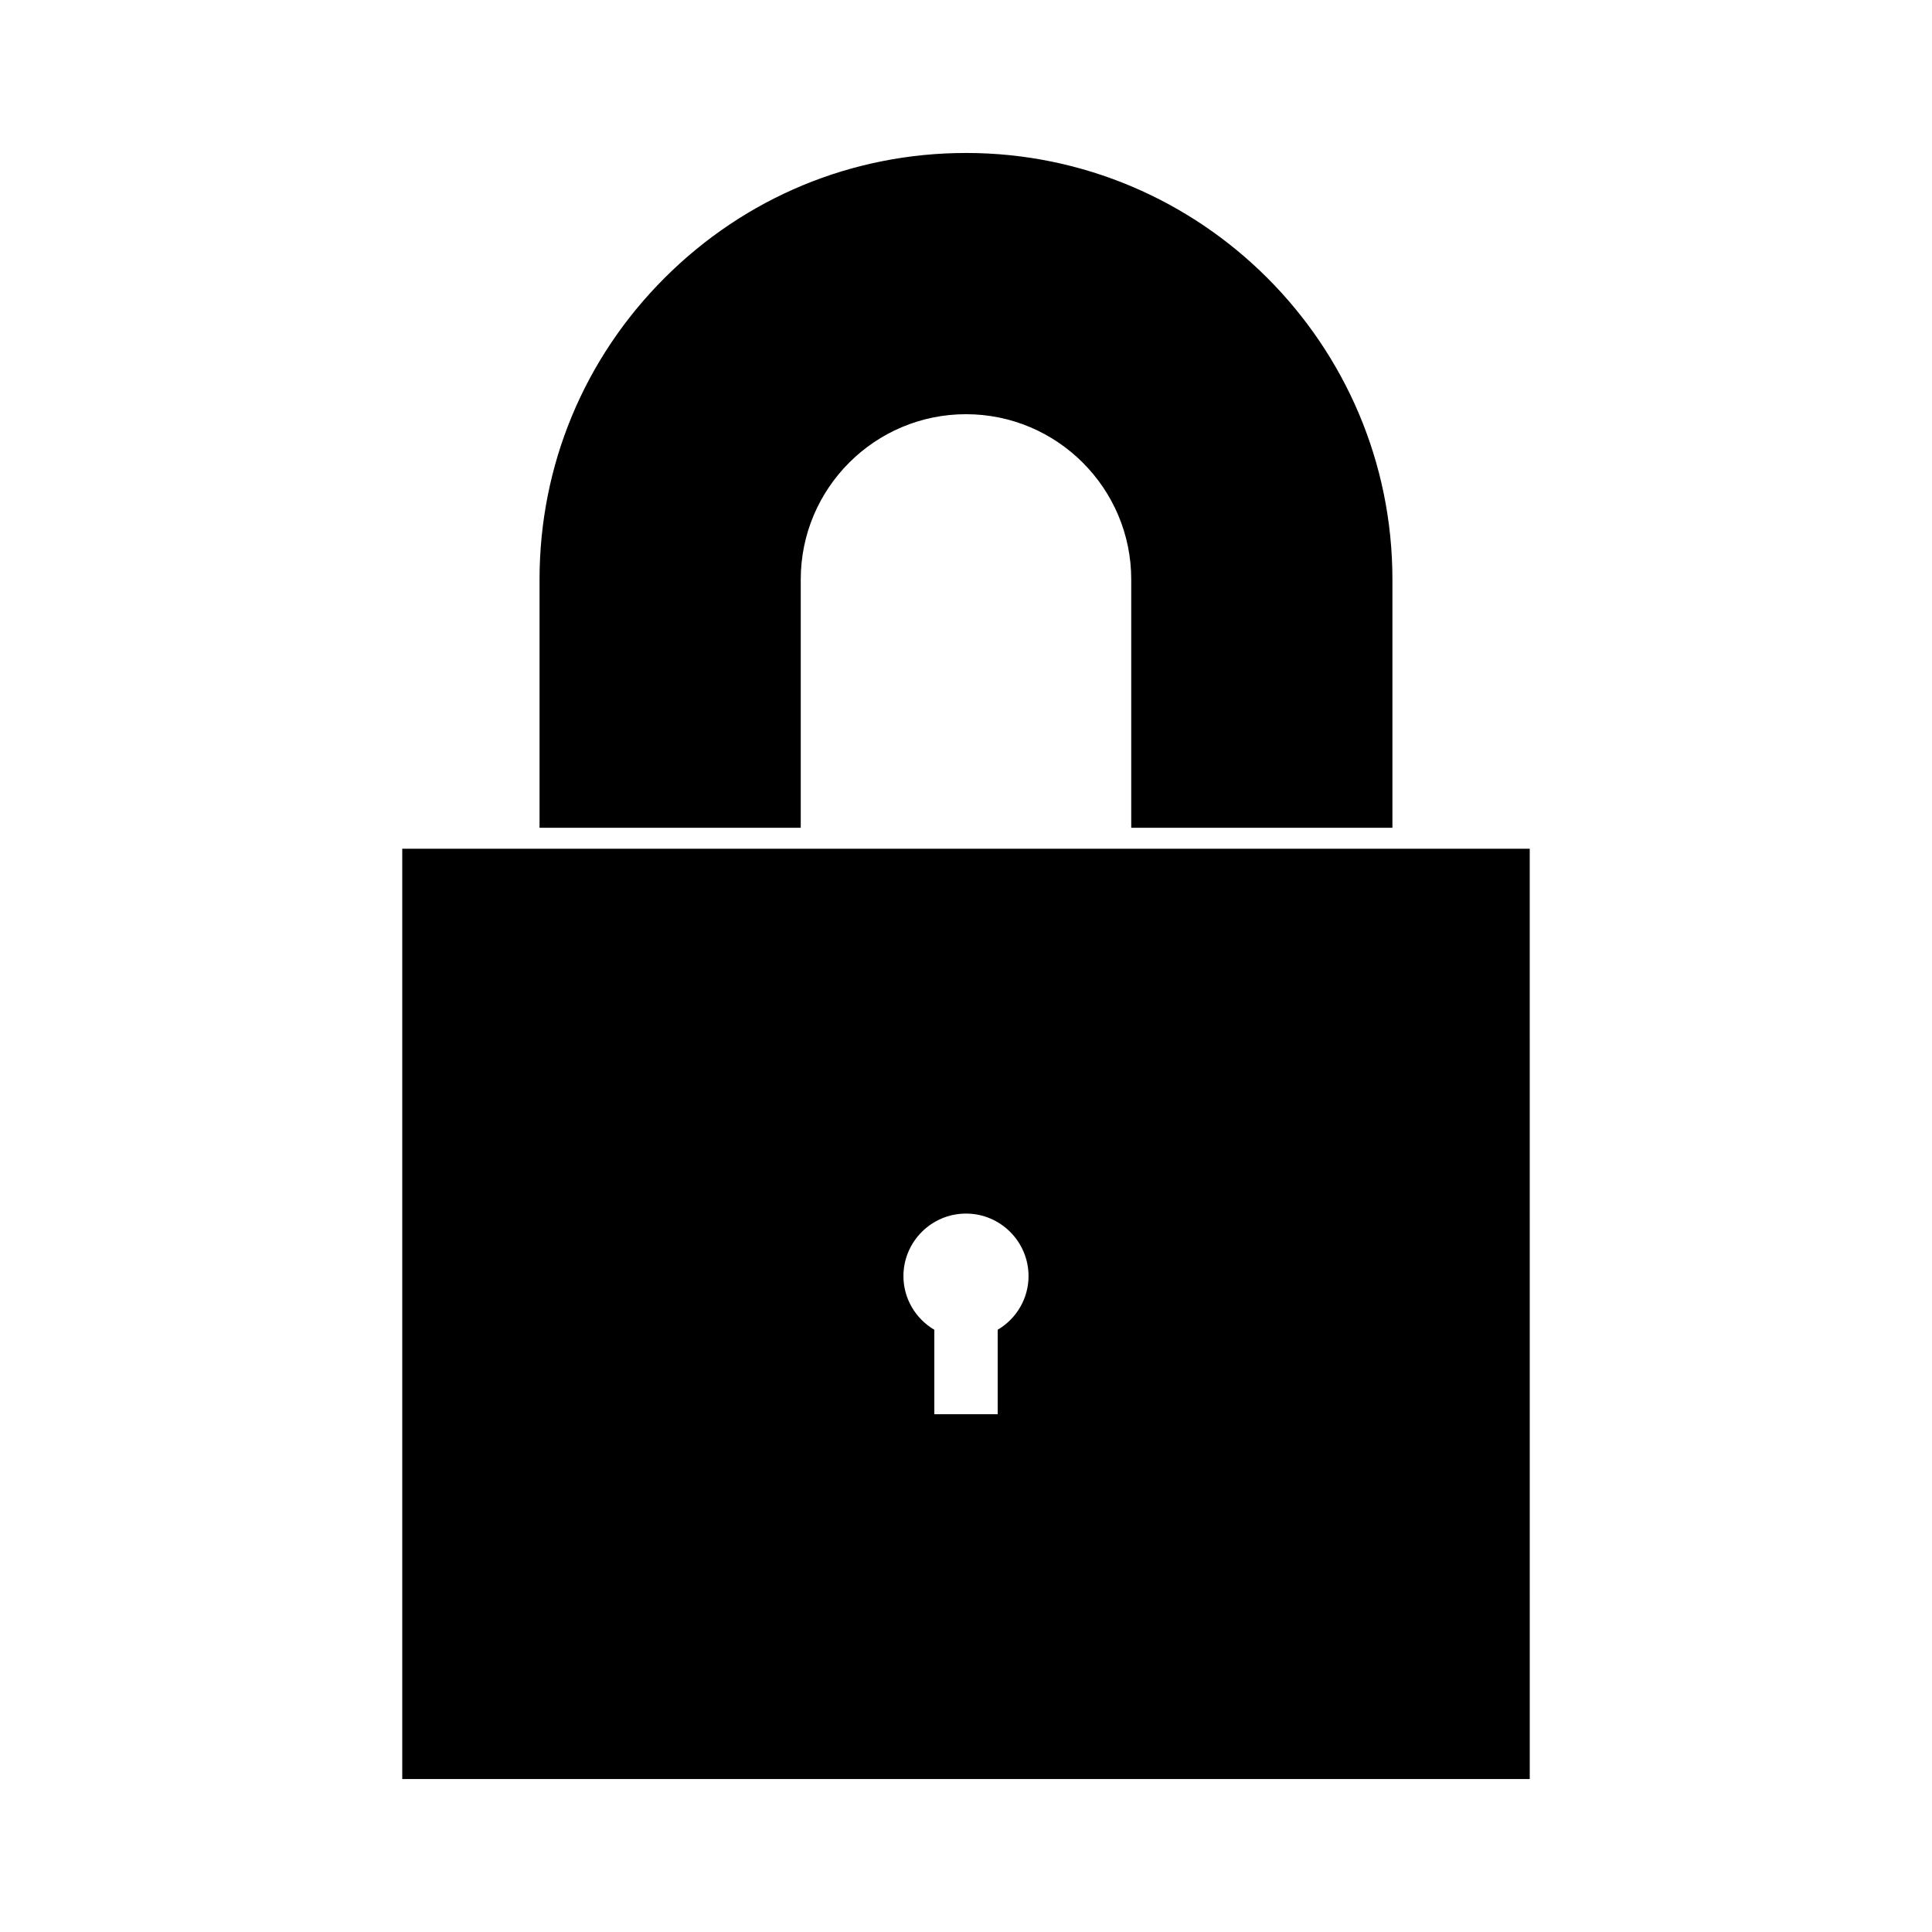 <?xml version="1.0" encoding="UTF-8"?>
<!-- Uploaded to: SVG Repo, www.svgrepo.com, Generator: SVG Repo Mixer Tools -->
<svg fill="#000000" width="800px" height="800px" version="1.1" viewBox="144 144 512 512" xmlns="http://www.w3.org/2000/svg">
 <g>
  <path d="m400 184.54c-30.148 0-58.516 11.766-79.887 33.129-21.371 21.363-33.129 49.734-33.129 79.887v65.816h69.223v-65.816c0-24.152 19.637-43.789 43.789-43.789 24.145 0 43.793 19.637 43.793 43.789v65.816h69.215v-65.816c0.008-62.32-50.688-113.02-113-113.02z"/>
  <path d="m456.3 368.93h-205.7v246.53h298.8l-0.004-246.53zm-47.902 127.47v22.383h-16.789v-22.375c-5.07-2.996-8.188-8.387-8.188-14.223 0-9.137 7.438-16.574 16.578-16.574 9.137 0 16.574 7.438 16.574 16.574 0 5.836-3.117 11.23-8.176 14.215z"/>
 </g>
</svg>